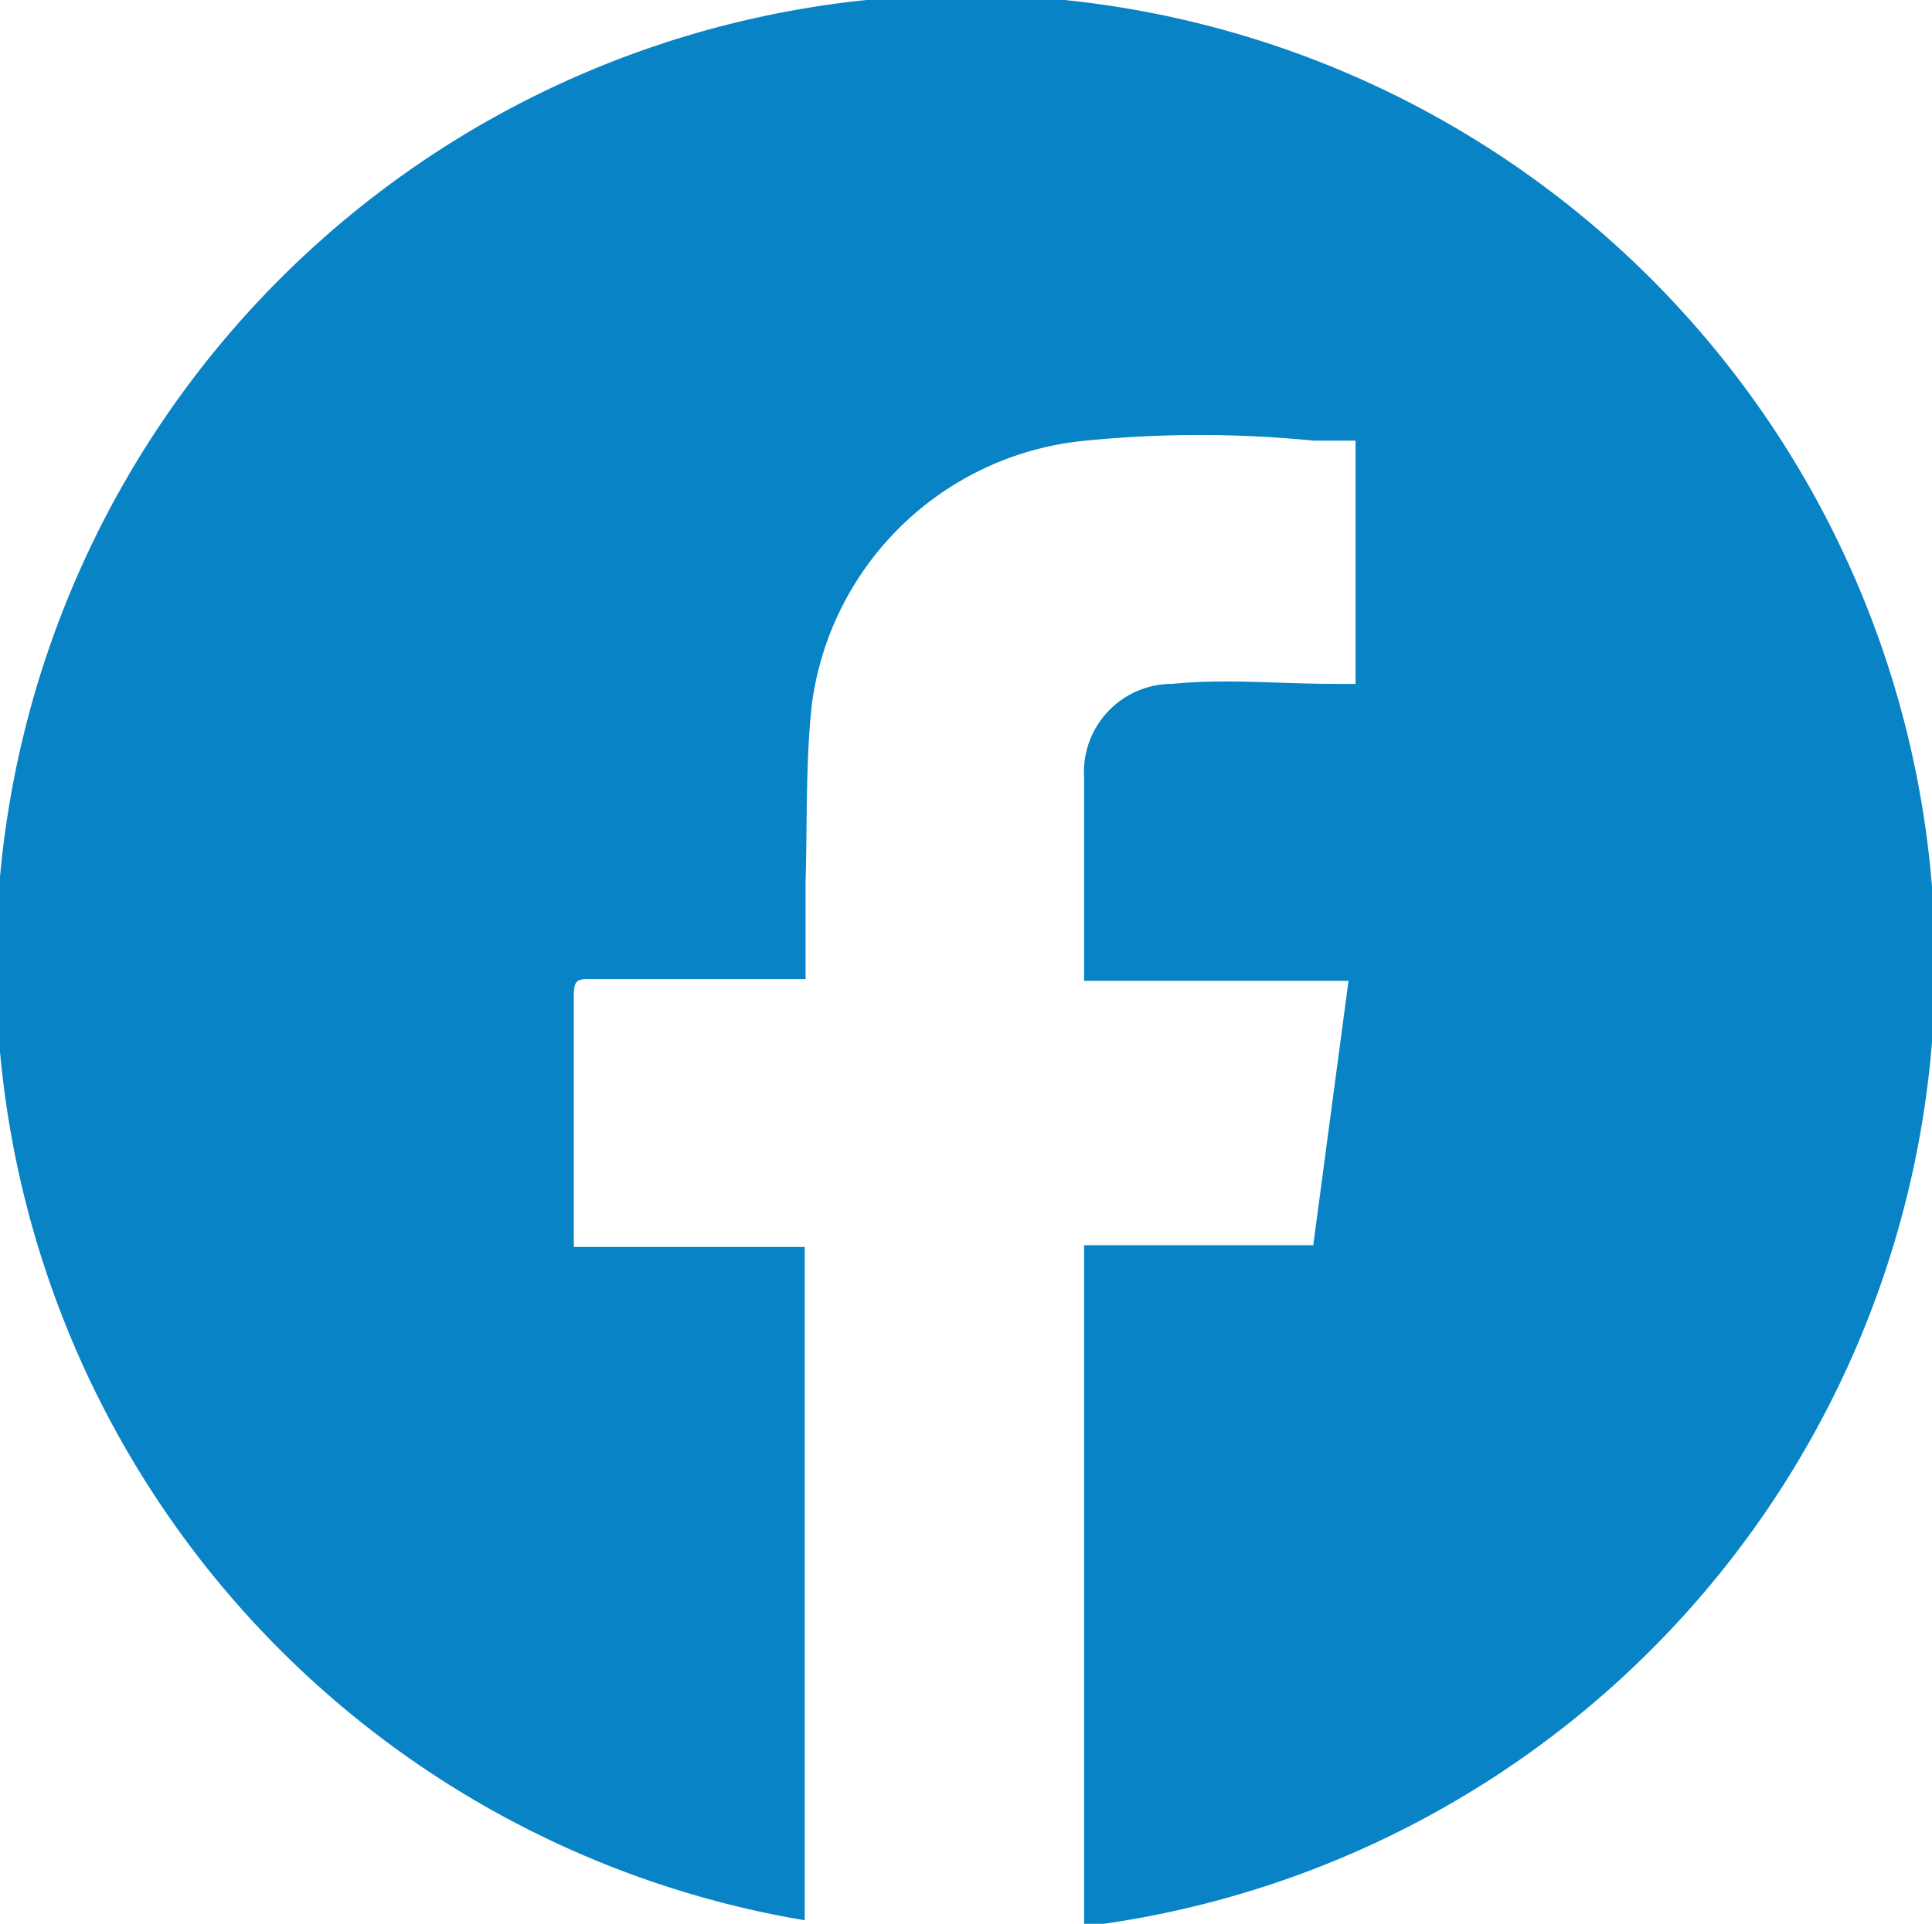 <svg xmlns="http://www.w3.org/2000/svg" viewBox="0 0 21.92 21.83"><defs><style>.cls-1{fill:#0783c6;}</style></defs><title>Asset 2@3x2</title><g id="Layer_2" data-name="Layer 2"><g id="Layer_1-2" data-name="Layer 1"><path class="cls-1" d="M12.3,21.83v-7.7h2.6l.4-3h-3s0,0,0-.05c0-.76,0-1.51,0-2.26a1,1,0,0,1,1-1.06c.61-.06,1.22,0,1.83,0h.25V5l-.48,0a13.08,13.08,0,0,0-2.58,0A3.46,3.46,0,0,0,9.21,8c-.07.65-.05,1.31-.07,2,0,.36,0,.72,0,1.11H6.7c-.14,0-.19,0-.19.19,0,.89,0,1.79,0,2.69v.16H9.13v7.64a11,11,0,1,1,3.17.07Z"/></g></g></svg>